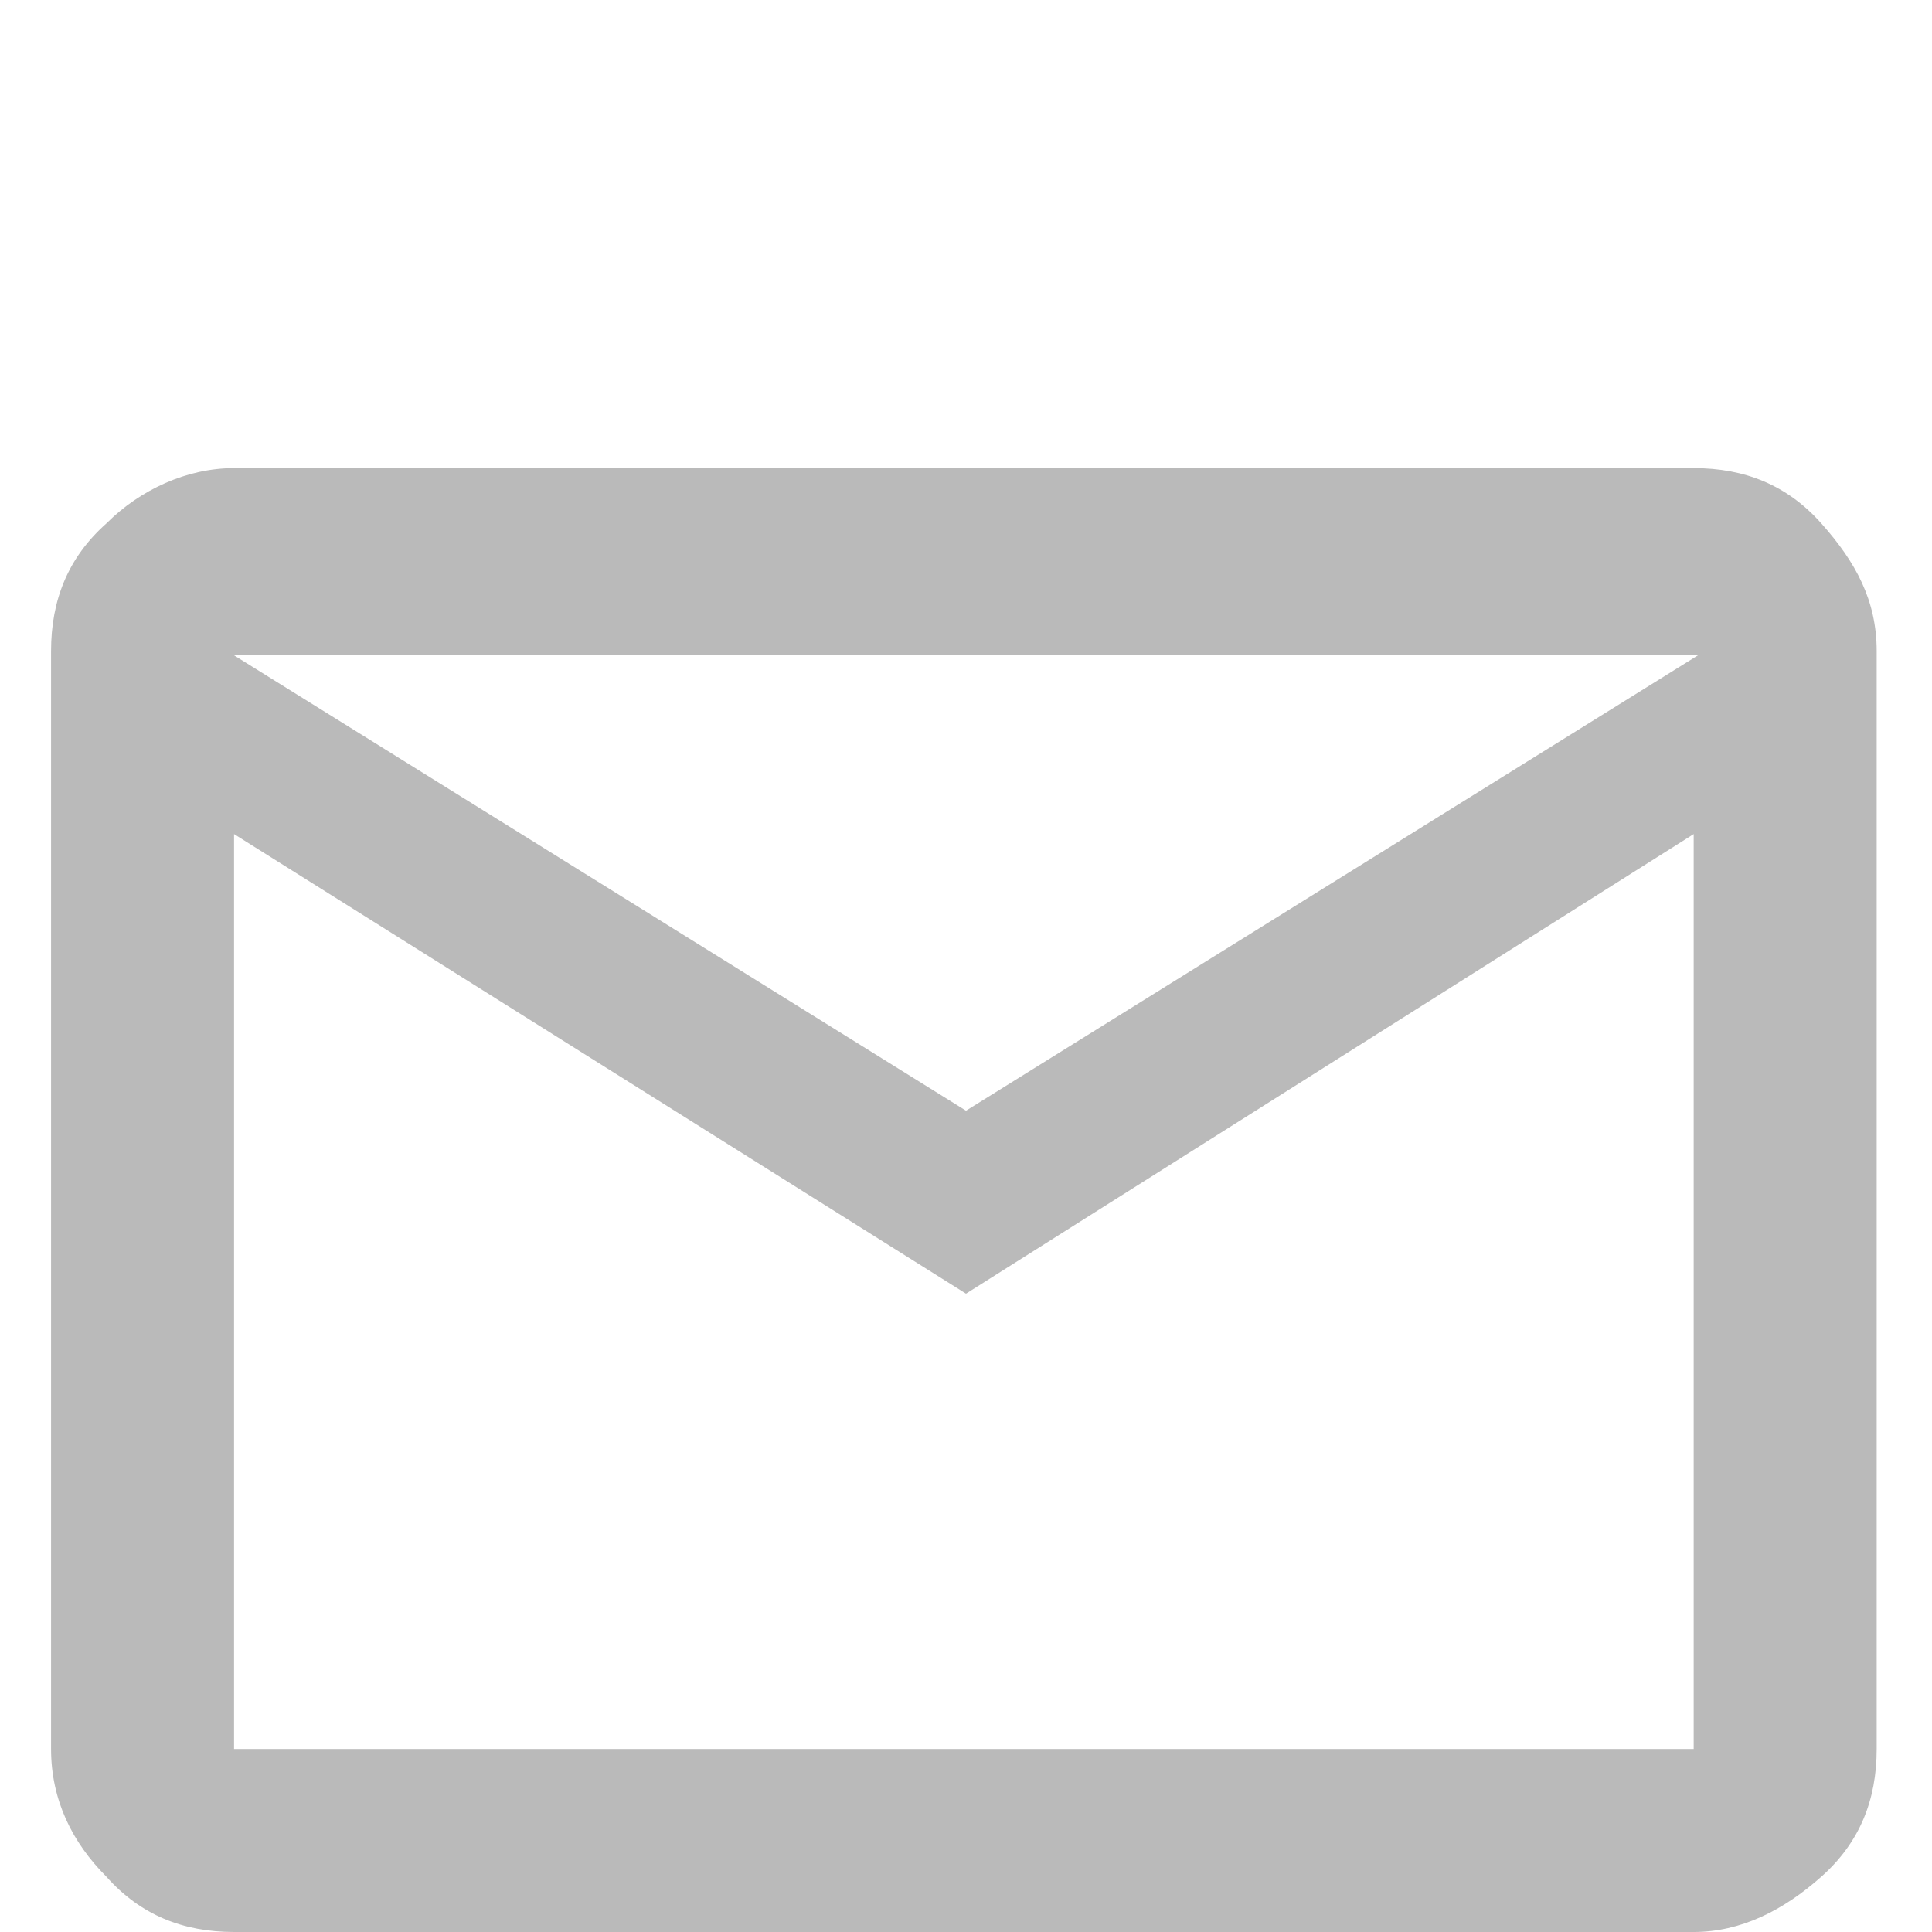 <?xml version="1.0" encoding="utf-8"?>
<!-- Generator: Adobe Illustrator 23.0.5, SVG Export Plug-In . SVG Version: 6.00 Build 0)  -->
<svg version="1.1" id="Capa_1" xmlns="http://www.w3.org/2000/svg" xmlns:xlink="http://www.w3.org/1999/xlink" x="0px" y="0px"
	 viewBox="0 0 45.4 45.4" style="enable-background:new 0 0 45.4 45.4;" xml:space="preserve">
<style type="text/css">
	.st0{fill:#BABABA;}
</style>
<path class="st0" d="M5.5,19.6v-4.3v25.8V19.6z M22.7,26.1l17.2-10.7H5.5L22.7,26.1z M22.7,30.4L5.5,19.6v21.5h34.3V19.6
	C39.8,19.6,22.7,30.4,22.7,30.4z M5.5,45.4c-1.2,0-2.2-0.4-3-1.3c-0.8-0.8-1.3-1.8-1.3-3V15.3c0-1.2,0.4-2.2,1.3-3
	c0.8-0.8,1.9-1.3,3-1.3h34.3c1.2,0,2.2,0.4,3,1.3s1.3,1.8,1.3,3v25.8c0,1.2-0.4,2.2-1.3,3s-1.9,1.3-3,1.3
	C39.8,45.4,5.5,45.4,5.5,45.4z"/>
</svg>
